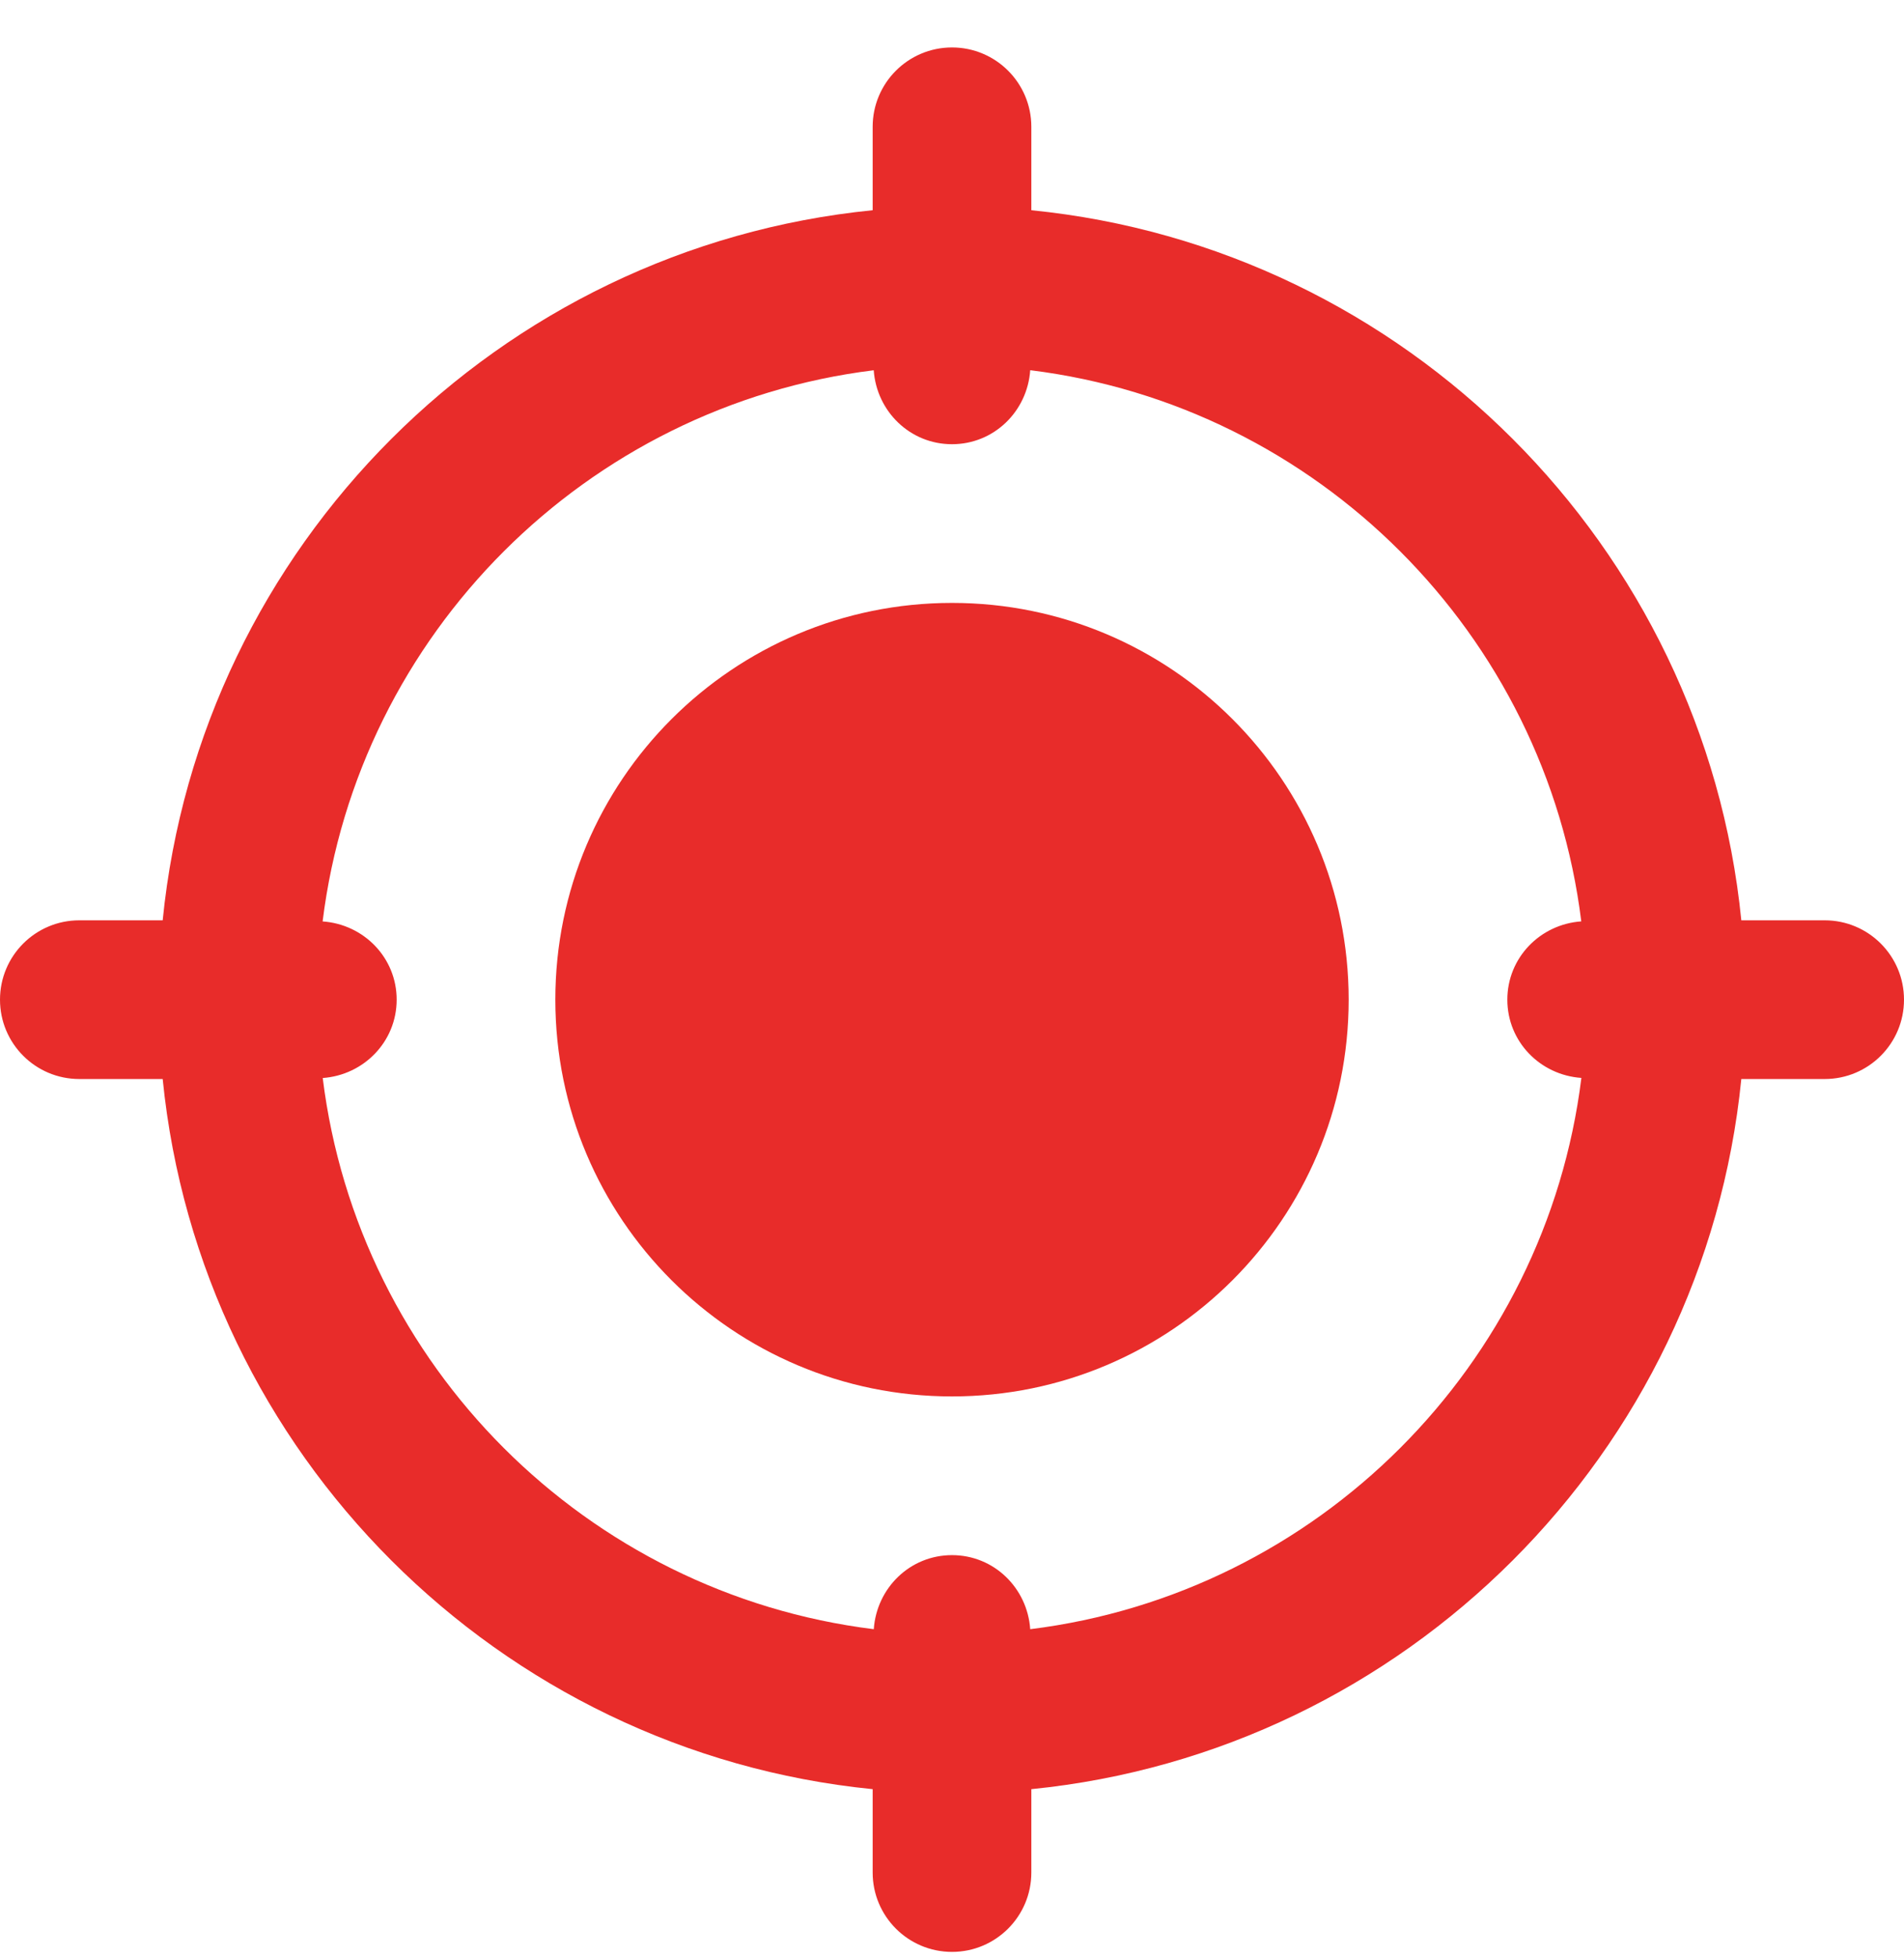 <svg xmlns="http://www.w3.org/2000/svg" fill="none" viewBox="0 0 36 37" height="37" width="36">
<g clip-path="url(#clip0_1_10771)">
<path fill="#E82C2A" d="M25.5 18.897C25.5 23.039 22.142 26.397 18 26.397C13.858 26.397 10.5 23.039 10.5 18.897C10.5 14.755 13.858 11.397 18 11.397C22.142 11.397 25.5 14.755 25.5 18.897Z"></path>
<path fill="#E82C2A" d="M34.5 17.397H32.924C32.218 10.322 26.575 4.679 19.5 3.974V2.397C19.5 1.569 18.829 0.897 18 0.897C17.171 0.897 16.5 1.569 16.5 2.397V3.974C9.425 4.679 3.781 10.322 3.076 17.397H1.5C0.67 17.397 0 18.069 0 18.897C0 19.725 0.67 20.397 1.5 20.397H3.076C3.783 27.473 9.425 33.116 16.5 33.821V35.397C16.5 36.225 17.171 36.897 18 36.897C18.829 36.897 19.5 36.225 19.5 35.397V33.821C26.575 33.114 32.218 27.473 32.924 20.397H34.5C35.33 20.397 36 19.725 36 18.897C36 18.069 35.33 17.397 34.5 17.397ZM19.479 30.797C19.425 30.018 18.794 29.397 18 29.397C17.206 29.397 16.575 30.018 16.521 30.797C11.088 30.125 6.774 25.811 6.102 20.378C6.88 20.322 7.5 19.689 7.5 18.897C7.5 18.105 6.88 17.472 6.1 17.418C6.773 11.985 11.087 7.671 16.52 6.999C16.575 7.776 17.206 8.397 18 8.397C18.794 8.397 19.425 7.776 19.479 6.998C24.912 7.67 29.226 11.984 29.898 17.417C29.119 17.472 28.5 18.105 28.5 18.897C28.5 19.689 29.119 20.322 29.9 20.376C29.226 25.811 24.913 30.123 19.479 30.797Z"></path>
</g>
<defs>
<clipPath id="clip0_1_10771">
<rect transform="translate(0 0.897)" fill="white" height="36" width="36"></rect>
</clipPath>
</defs>
</svg>
